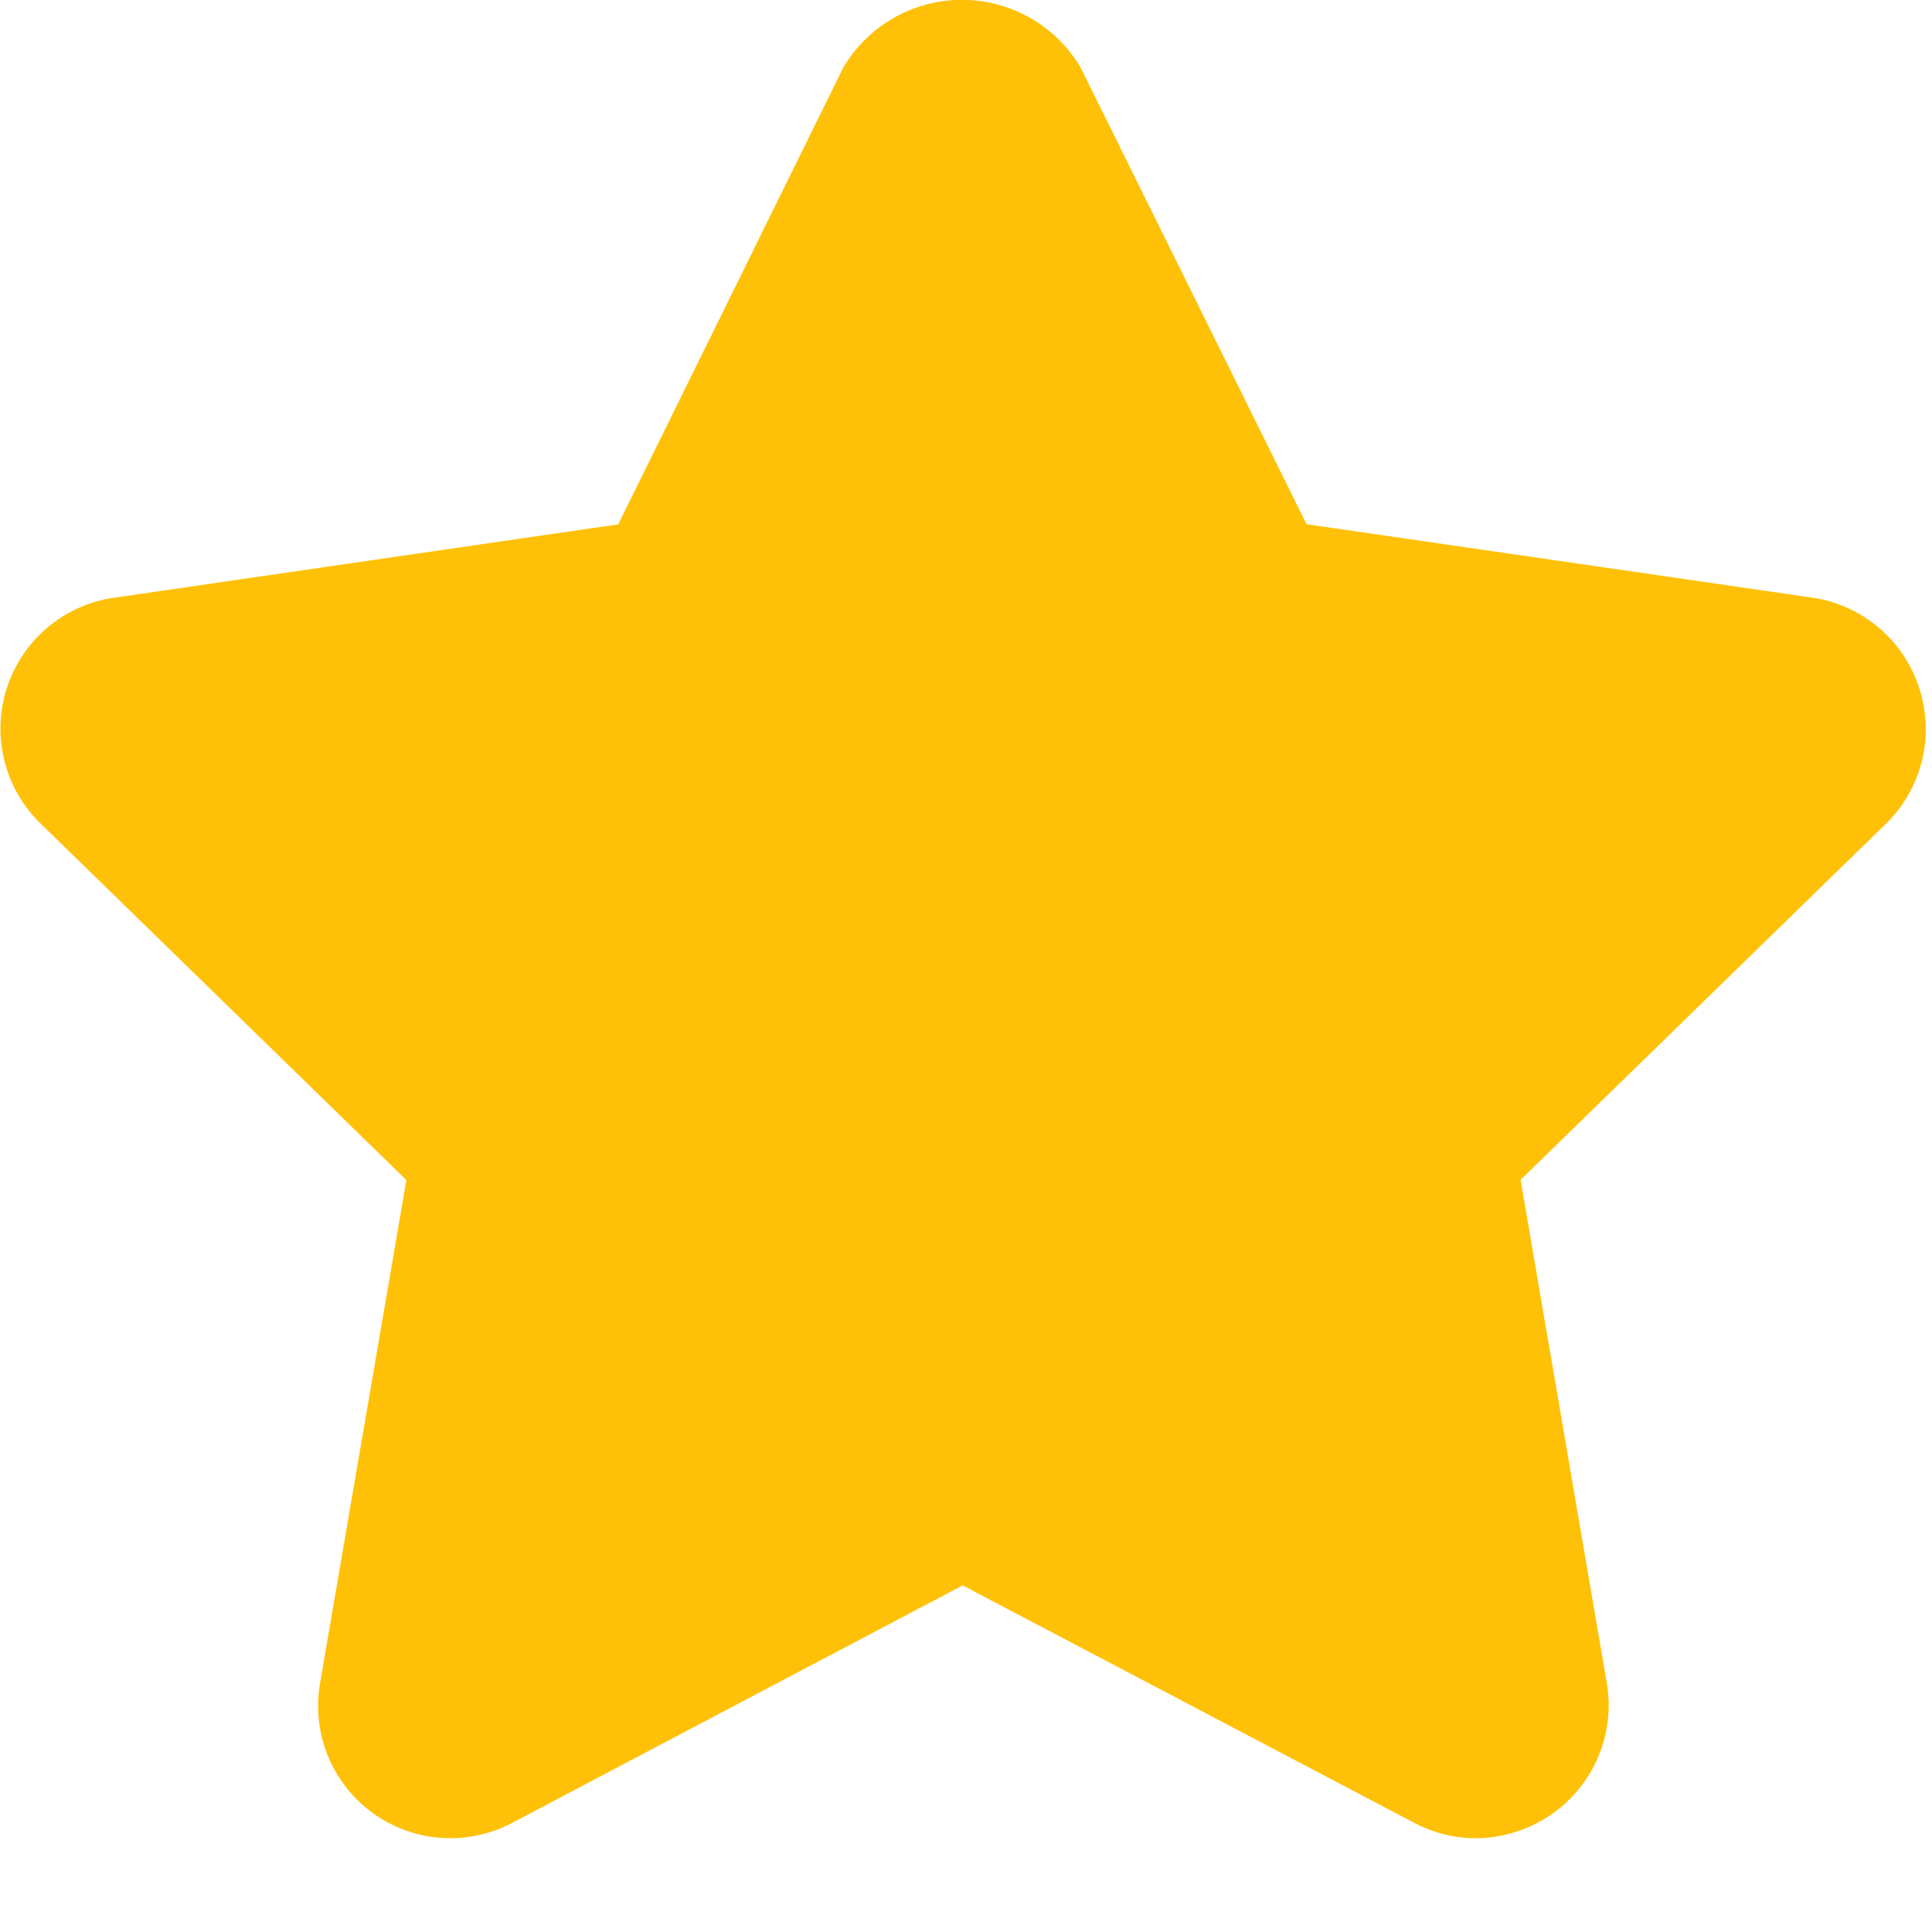 <svg xmlns="http://www.w3.org/2000/svg" width="15" height="15" viewBox="0 0 15 15">
  <g id="rating_5_" data-name="rating (5)" transform="translate(0 -210.746)">
    <g id="Group_8" data-name="Group 8" transform="translate(0 210.746)">
      <g id="Group_7" data-name="Group 7" transform="translate(0)">
        <path id="Path_5" data-name="Path 5" d="M14.9,216.086a1.029,1.029,0,0,0-.83-.7l-3.926-.57-1.754-3.545a1.07,1.07,0,0,0-1.843,0L4.8,214.817l-3.917.57a1.027,1.027,0,0,0-.569,1.752l2.841,2.769-.67,3.906A1.027,1.027,0,0,0,3.974,224.9l3.5-1.845,3.509,1.845a1.025,1.025,0,0,0,.478.118,1.045,1.045,0,0,0,.605-.2,1.031,1.031,0,0,0,.409-1.006l-.669-3.906,2.841-2.769A1.026,1.026,0,0,0,14.9,216.086Z" transform="translate(0 -210.746)" fill="#ffc107"/>
      </g>
    </g>
  </g>
</svg>
